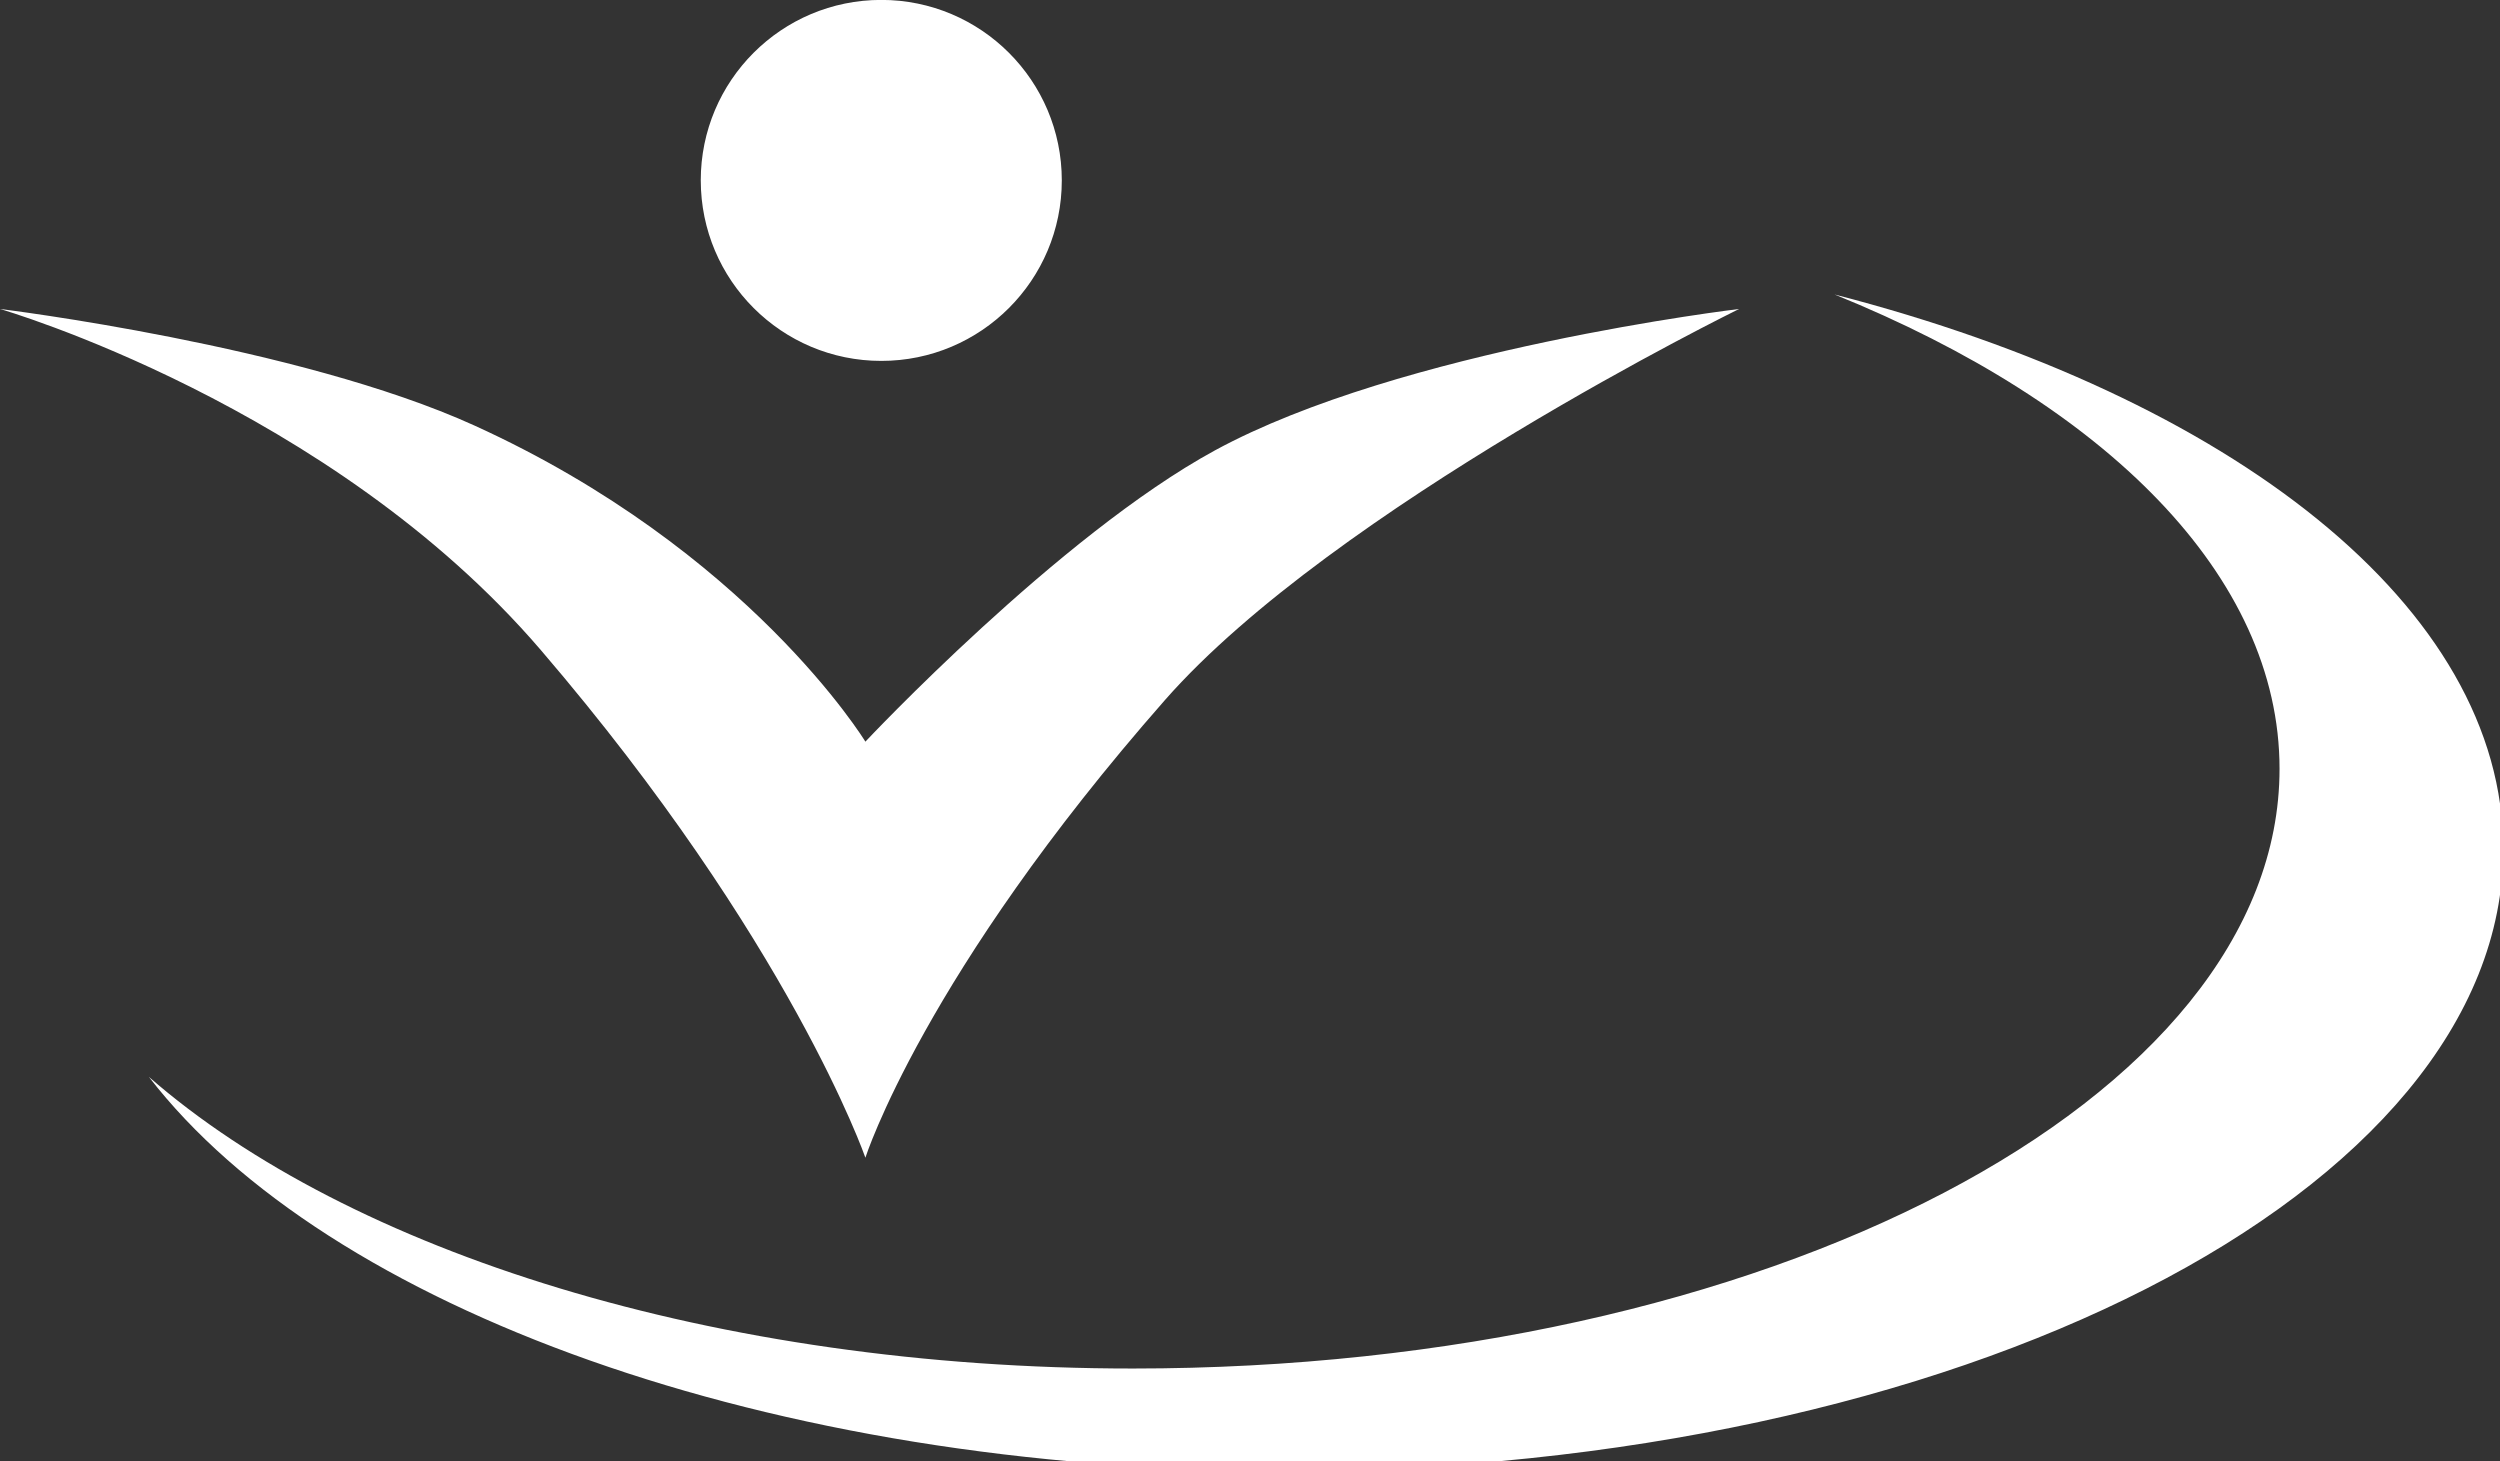 <svg xmlns="http://www.w3.org/2000/svg" viewBox="0 0 142 83">
  <rect x="0" y="0" width="142" height="83" fill="#333333" stroke="none"/>
  <path fill="none" d="M0 0h142.145v83.445H0z"/>
<path d="M104.203 16.726c22.537 5.824 37.982 17.748 37.982 31.51 0 19.5-31.007 35.31-69.258 35.31-29.302 0-54.354-9.275-64.473-22.382 11.382 9.924 32.155 16.568 55.894 16.568 35.97 0 65.13-15.25 65.13-34.063 0-10.961-9.898-20.713-25.275-26.943M39.803 10.247c0-5.663 4.59-10.252 10.253-10.252S60.31 4.585 60.31 10.247c0 5.662-4.59 10.252-10.253 10.252-5.662 0-10.253-4.59-10.253-10.252" fill="#FFFFFF"/>
<path d="M49.154 65.758s-4.255-12.29-18.433-28.832C18.757 22.97 0 17.55 0 17.55s16.928 2.065 26.94 6.616c15.596 7.09 22.214 17.96 22.214 17.96s11-11.724 19.85-16.542c10.564-5.75 29.776-8.034 29.776-8.034s-23 11.277-32.611 22.213C52.463 55.36 49.154 65.758 49.154 65.758" fill="#FFFFFF"/>
</svg>